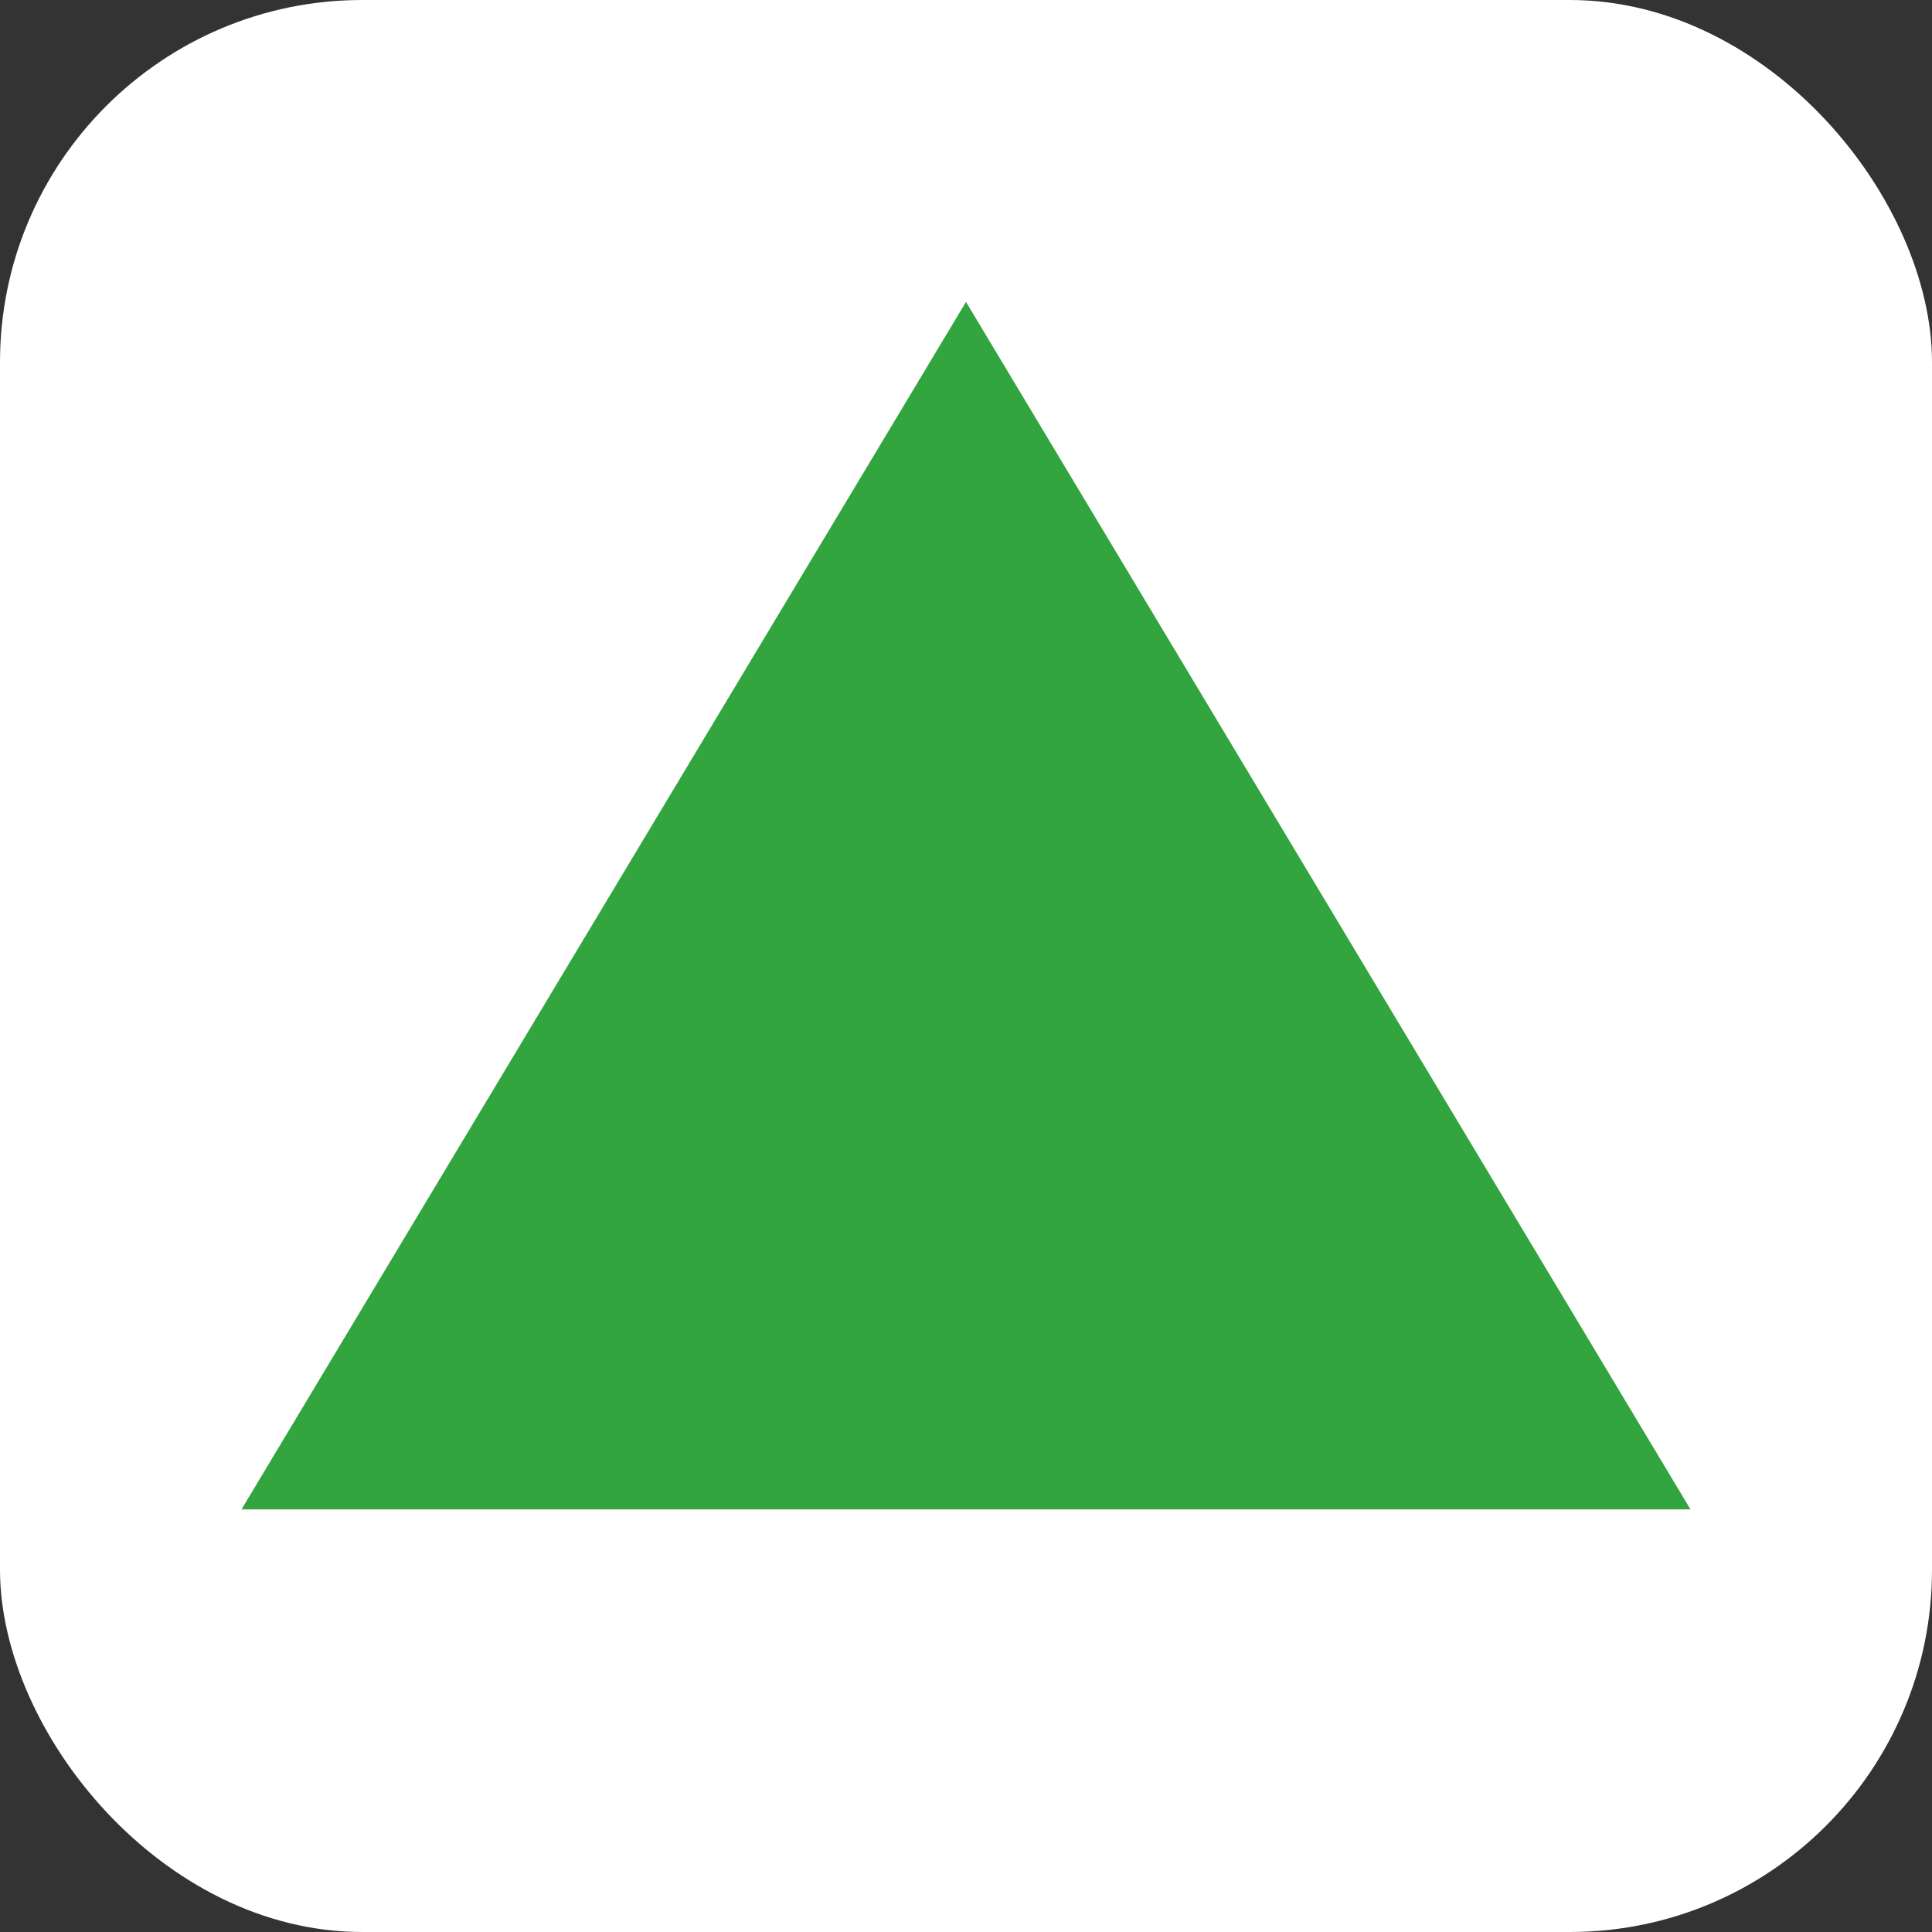 <?xml version="1.0" encoding="UTF-8"?> <svg xmlns="http://www.w3.org/2000/svg" width="32" height="32" viewBox="0 0 32 32"><rect x="0" y="0" width="32" height="32" fill="#333333" stroke="none"/><g transform="translate(-205 83)"><rect width="32" height="32" rx="6" transform="translate(205 -83)" fill="#fff"></rect><path d="M12,0,24,20H0Z" transform="translate(209 -78)" fill="#33a53e"></path></g></svg> 